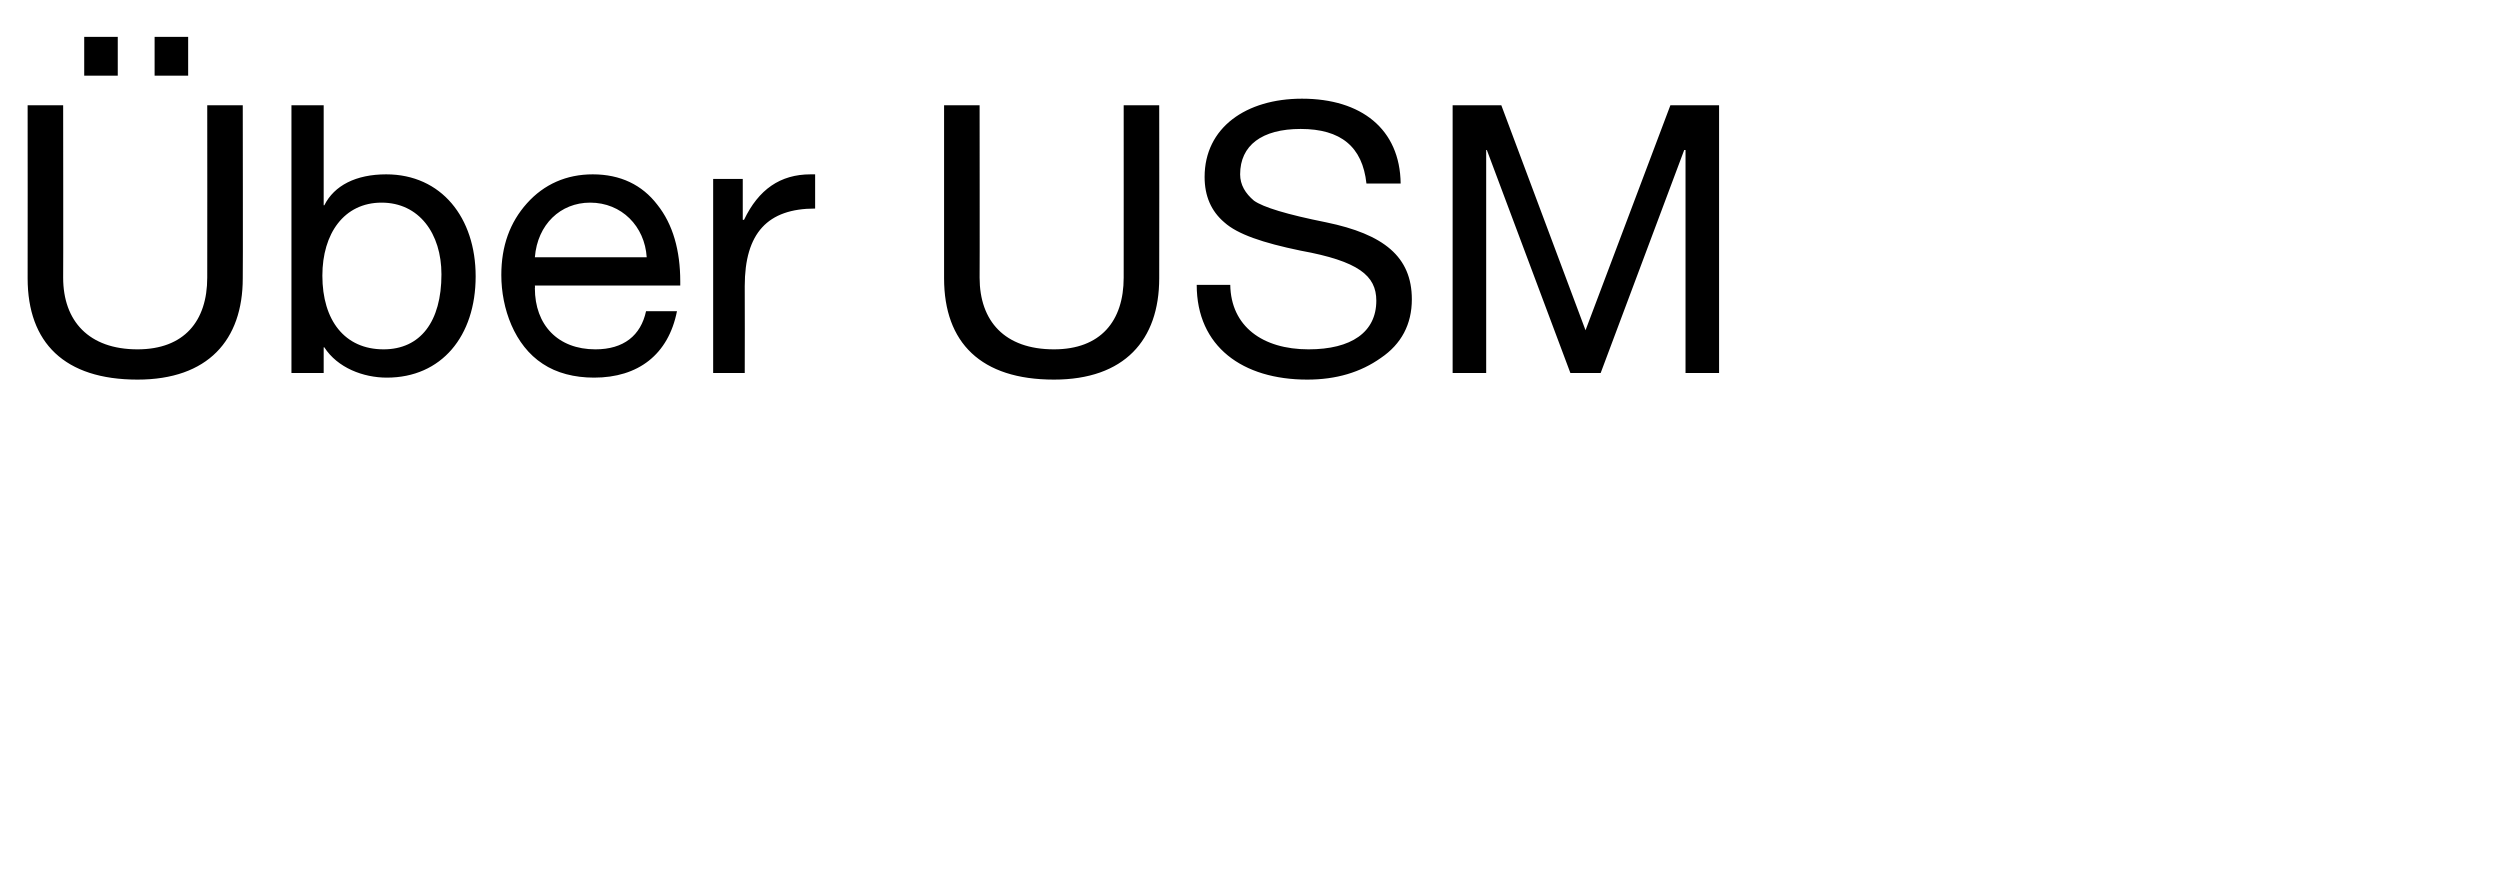 <?xml version="1.0" standalone="no"?><!DOCTYPE svg PUBLIC "-//W3C//DTD SVG 1.1//EN" "http://www.w3.org/Graphics/SVG/1.1/DTD/svg11.dtd"><svg xmlns="http://www.w3.org/2000/svg" version="1.1" width="380px" height="134.3px" viewBox="0 -16 380 134.3" style="top:-16px">  <desc>ber USM</desc>  <defs/>  <g id="Polygon176530">    <path d="M 9.6 0 C 9.6 0 9.63 26.22 9.6 26.2 C 9.6 32.8 13.5 37.1 20.9 37.1 C 28 37.1 31.5 32.8 31.5 26.2 C 31.52 26.22 31.5 0 31.5 0 L 36.9 0 C 36.9 0 36.94 26.28 36.9 26.3 C 36.9 35.7 31.6 41.7 20.9 41.7 C 9.8 41.7 4.2 36.1 4.2 26.3 C 4.22 26.28 4.2 0 4.2 0 L 9.6 0 Z M 17.9 -10.4 L 17.9 -4.5 L 12.8 -4.5 L 12.8 -10.4 L 17.9 -10.4 Z M 28.6 -10.4 L 28.6 -4.5 L 23.5 -4.5 L 23.5 -10.4 L 28.6 -10.4 Z M 49.2 0 L 49.2 15.2 C 49.2 15.2 49.29 15.22 49.3 15.2 C 50.8 12.2 54.1 10.5 58.7 10.5 C 67.1 10.5 72.3 17.1 72.3 26 C 72.3 35.1 67.1 41.4 58.8 41.4 C 55.2 41.4 51.3 39.9 49.3 36.8 C 49.29 36.76 49.2 36.8 49.2 36.8 L 49.2 40.7 L 44.3 40.7 L 44.3 0 L 49.2 0 Z M 58.3 37.1 C 63.9 37.1 67.1 32.9 67.1 25.7 C 67.1 19.5 63.7 14.8 58 14.8 C 52.3 14.8 49 19.5 49 25.9 C 49 32.7 52.4 37.1 58.3 37.1 Z M 99.9 15.1 C 102.3 18.1 103.4 22.1 103.4 26.8 C 103.4 26.85 103.4 27.4 103.4 27.4 L 81.3 27.4 C 81.3 27.4 81.34 27.76 81.3 27.8 C 81.3 33.4 84.8 37.1 90.5 37.1 C 94.8 37.1 97.4 35 98.2 31.3 C 98.2 31.3 102.9 31.3 102.9 31.3 C 101.6 37.9 97 41.4 90.3 41.4 C 87.3 41.4 84.6 40.7 82.5 39.3 C 78.2 36.5 76.2 30.9 76.2 25.8 C 76.2 21.4 77.5 17.8 80.1 14.9 C 82.7 12 86.1 10.5 90.1 10.5 C 94.3 10.5 97.6 12.1 99.9 15.1 Z M 98.3 23.1 C 98 18.4 94.5 14.8 89.7 14.8 C 85.2 14.8 81.7 18.1 81.3 23.1 C 81.3 23.1 98.3 23.1 98.3 23.1 Z M 123.9 10.5 C 123.9 10.5 123.9 15.7 123.9 15.7 C 116.7 15.7 113.2 19.4 113.2 27.5 C 113.23 27.53 113.2 40.7 113.2 40.7 L 108.4 40.7 L 108.4 11.2 L 112.9 11.2 L 112.9 17.4 C 112.9 17.4 113.06 17.44 113.1 17.4 C 115.3 12.8 118.6 10.5 123.2 10.5 C 123.4 10.5 123.6 10.5 123.9 10.5 Z M 148.9 0 C 148.9 0 148.93 26.22 148.9 26.2 C 148.9 32.8 152.7 37.1 160.2 37.1 C 167.3 37.1 170.8 32.8 170.8 26.2 C 170.81 26.22 170.8 0 170.8 0 L 176.2 0 C 176.2 0 176.23 26.28 176.2 26.3 C 176.2 35.7 170.9 41.7 160.2 41.7 C 149.1 41.7 143.5 36.1 143.5 26.3 C 143.51 26.28 143.5 0 143.5 0 L 148.9 0 Z M 212.9 11.9 C 212.9 11.9 207.7 11.9 207.7 11.9 C 207.1 6.3 203.8 3.6 197.7 3.6 C 191.8 3.6 188.5 6.1 188.5 10.5 C 188.5 12.1 189.3 13.4 190.6 14.5 C 192 15.5 195.6 16.6 201.6 17.8 C 210.3 19.6 214.6 23 214.6 29.5 C 214.6 33.3 213 36.3 209.9 38.4 C 206.8 40.6 203.1 41.7 198.7 41.7 C 188.9 41.7 181.9 36.7 181.9 27.3 C 181.9 27.3 187 27.3 187 27.3 C 187.1 33.6 191.9 37.1 198.9 37.1 C 205.4 37.1 209.2 34.5 209.2 29.7 C 209.2 25.9 206.5 23.7 197.7 22.1 C 191.9 20.9 188.1 19.6 186.1 17.8 C 184.1 16.1 183.1 13.8 183.1 10.9 C 183.1 3.4 189.4 -1 197.9 -1 C 206.9 -1 212.8 3.6 212.9 11.9 Z M 228.2 0 L 241 34.2 L 253.9 0 L 261.3 0 L 261.3 40.7 L 256.2 40.7 L 256.2 6.8 L 256 6.8 L 243.3 40.7 L 238.7 40.7 L 226 6.8 L 225.9 6.8 L 225.9 40.7 L 220.8 40.7 L 220.8 0 L 228.2 0 Z " stroke="none" fill="#000"/>  </g></svg>